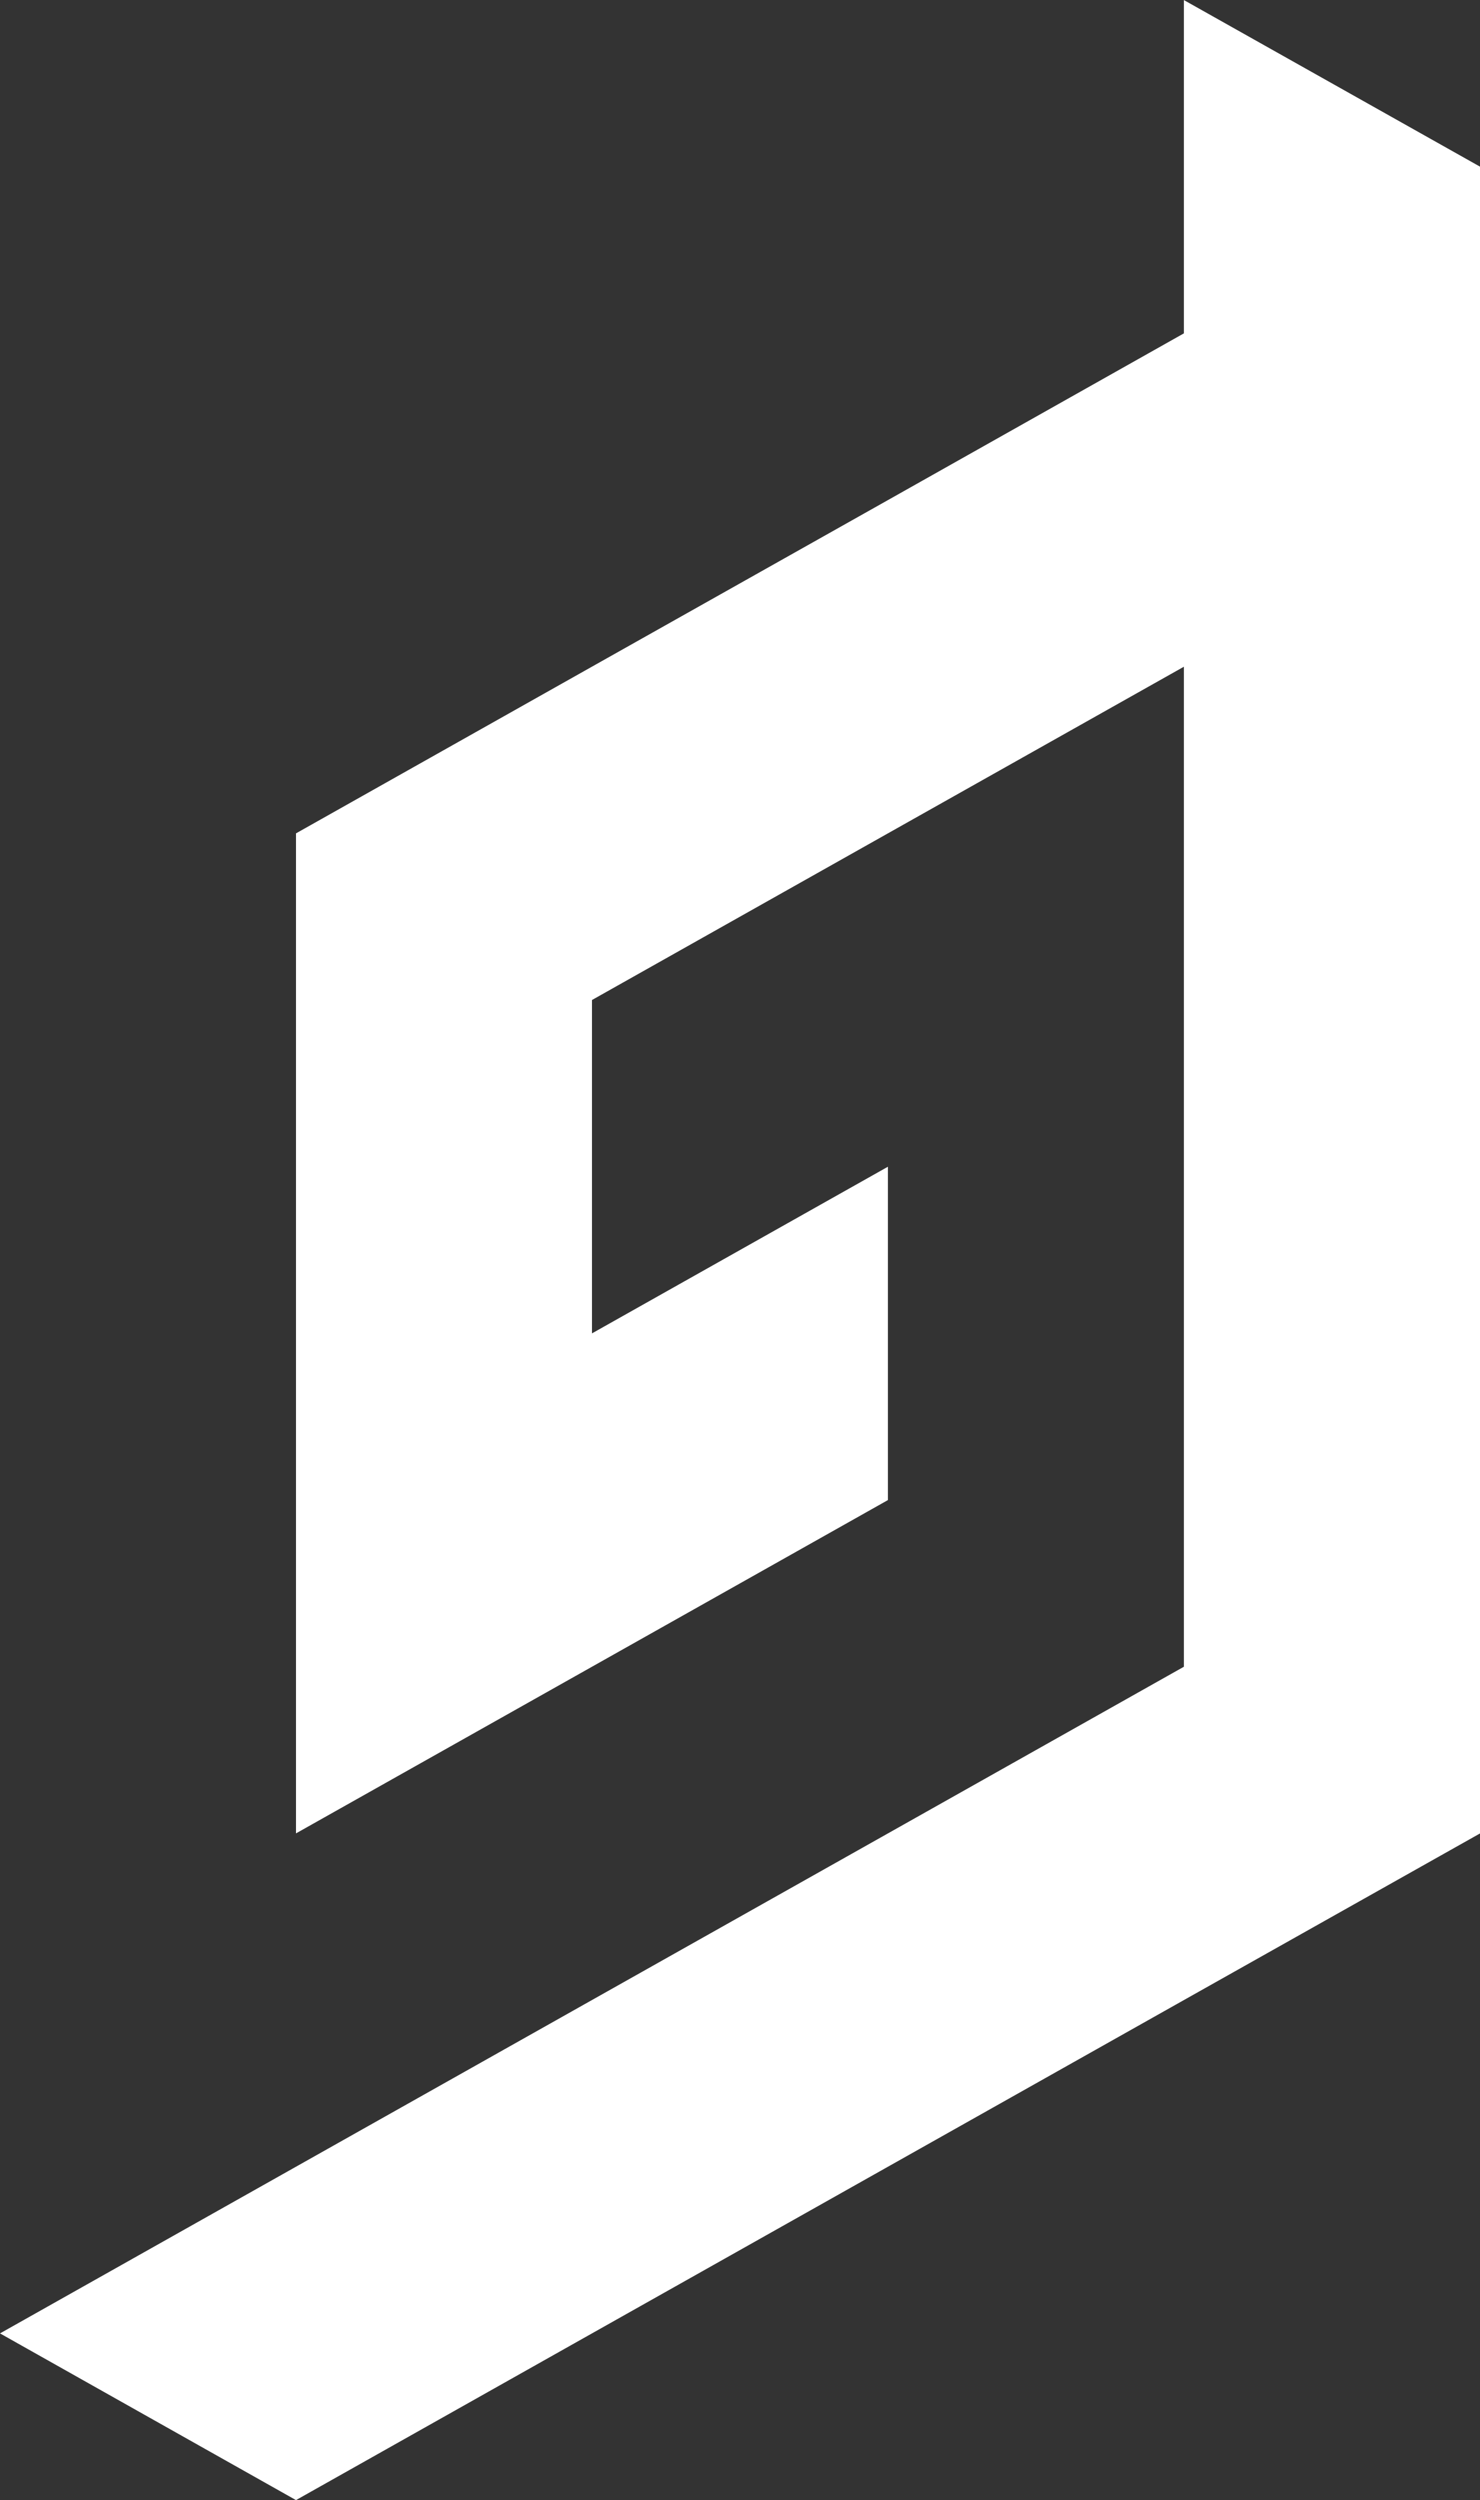 <?xml version="1.0" encoding="utf-8"?>
<svg viewBox="27.267 0.062 23.611 39.875" width="23.611px" height="39.875px" xmlns="http://www.w3.org/2000/svg"><rect x="27.267" y="0.062" width="23.611" height="39.875" fill="#333333" stroke="none"/><path d="M46.154 5.379L41.433 8.038L36.711 10.695L31.989 13.354V29.304L36.711 26.646L41.432 23.988V18.671L36.711 21.329V16.012L41.432 13.354L46.154 10.696V26.646L41.433 29.304L36.711 31.962L31.988 34.621L27.267 37.279L31.989 39.938L36.711 37.279L41.432 34.621L46.155 31.962L50.878 29.305V2.72L46.154 0.063V5.379Z" fill="white" id="object-0" transform="matrix(1, 0, 0, 1, 0, 4.440892098500626e-16)"/></svg>